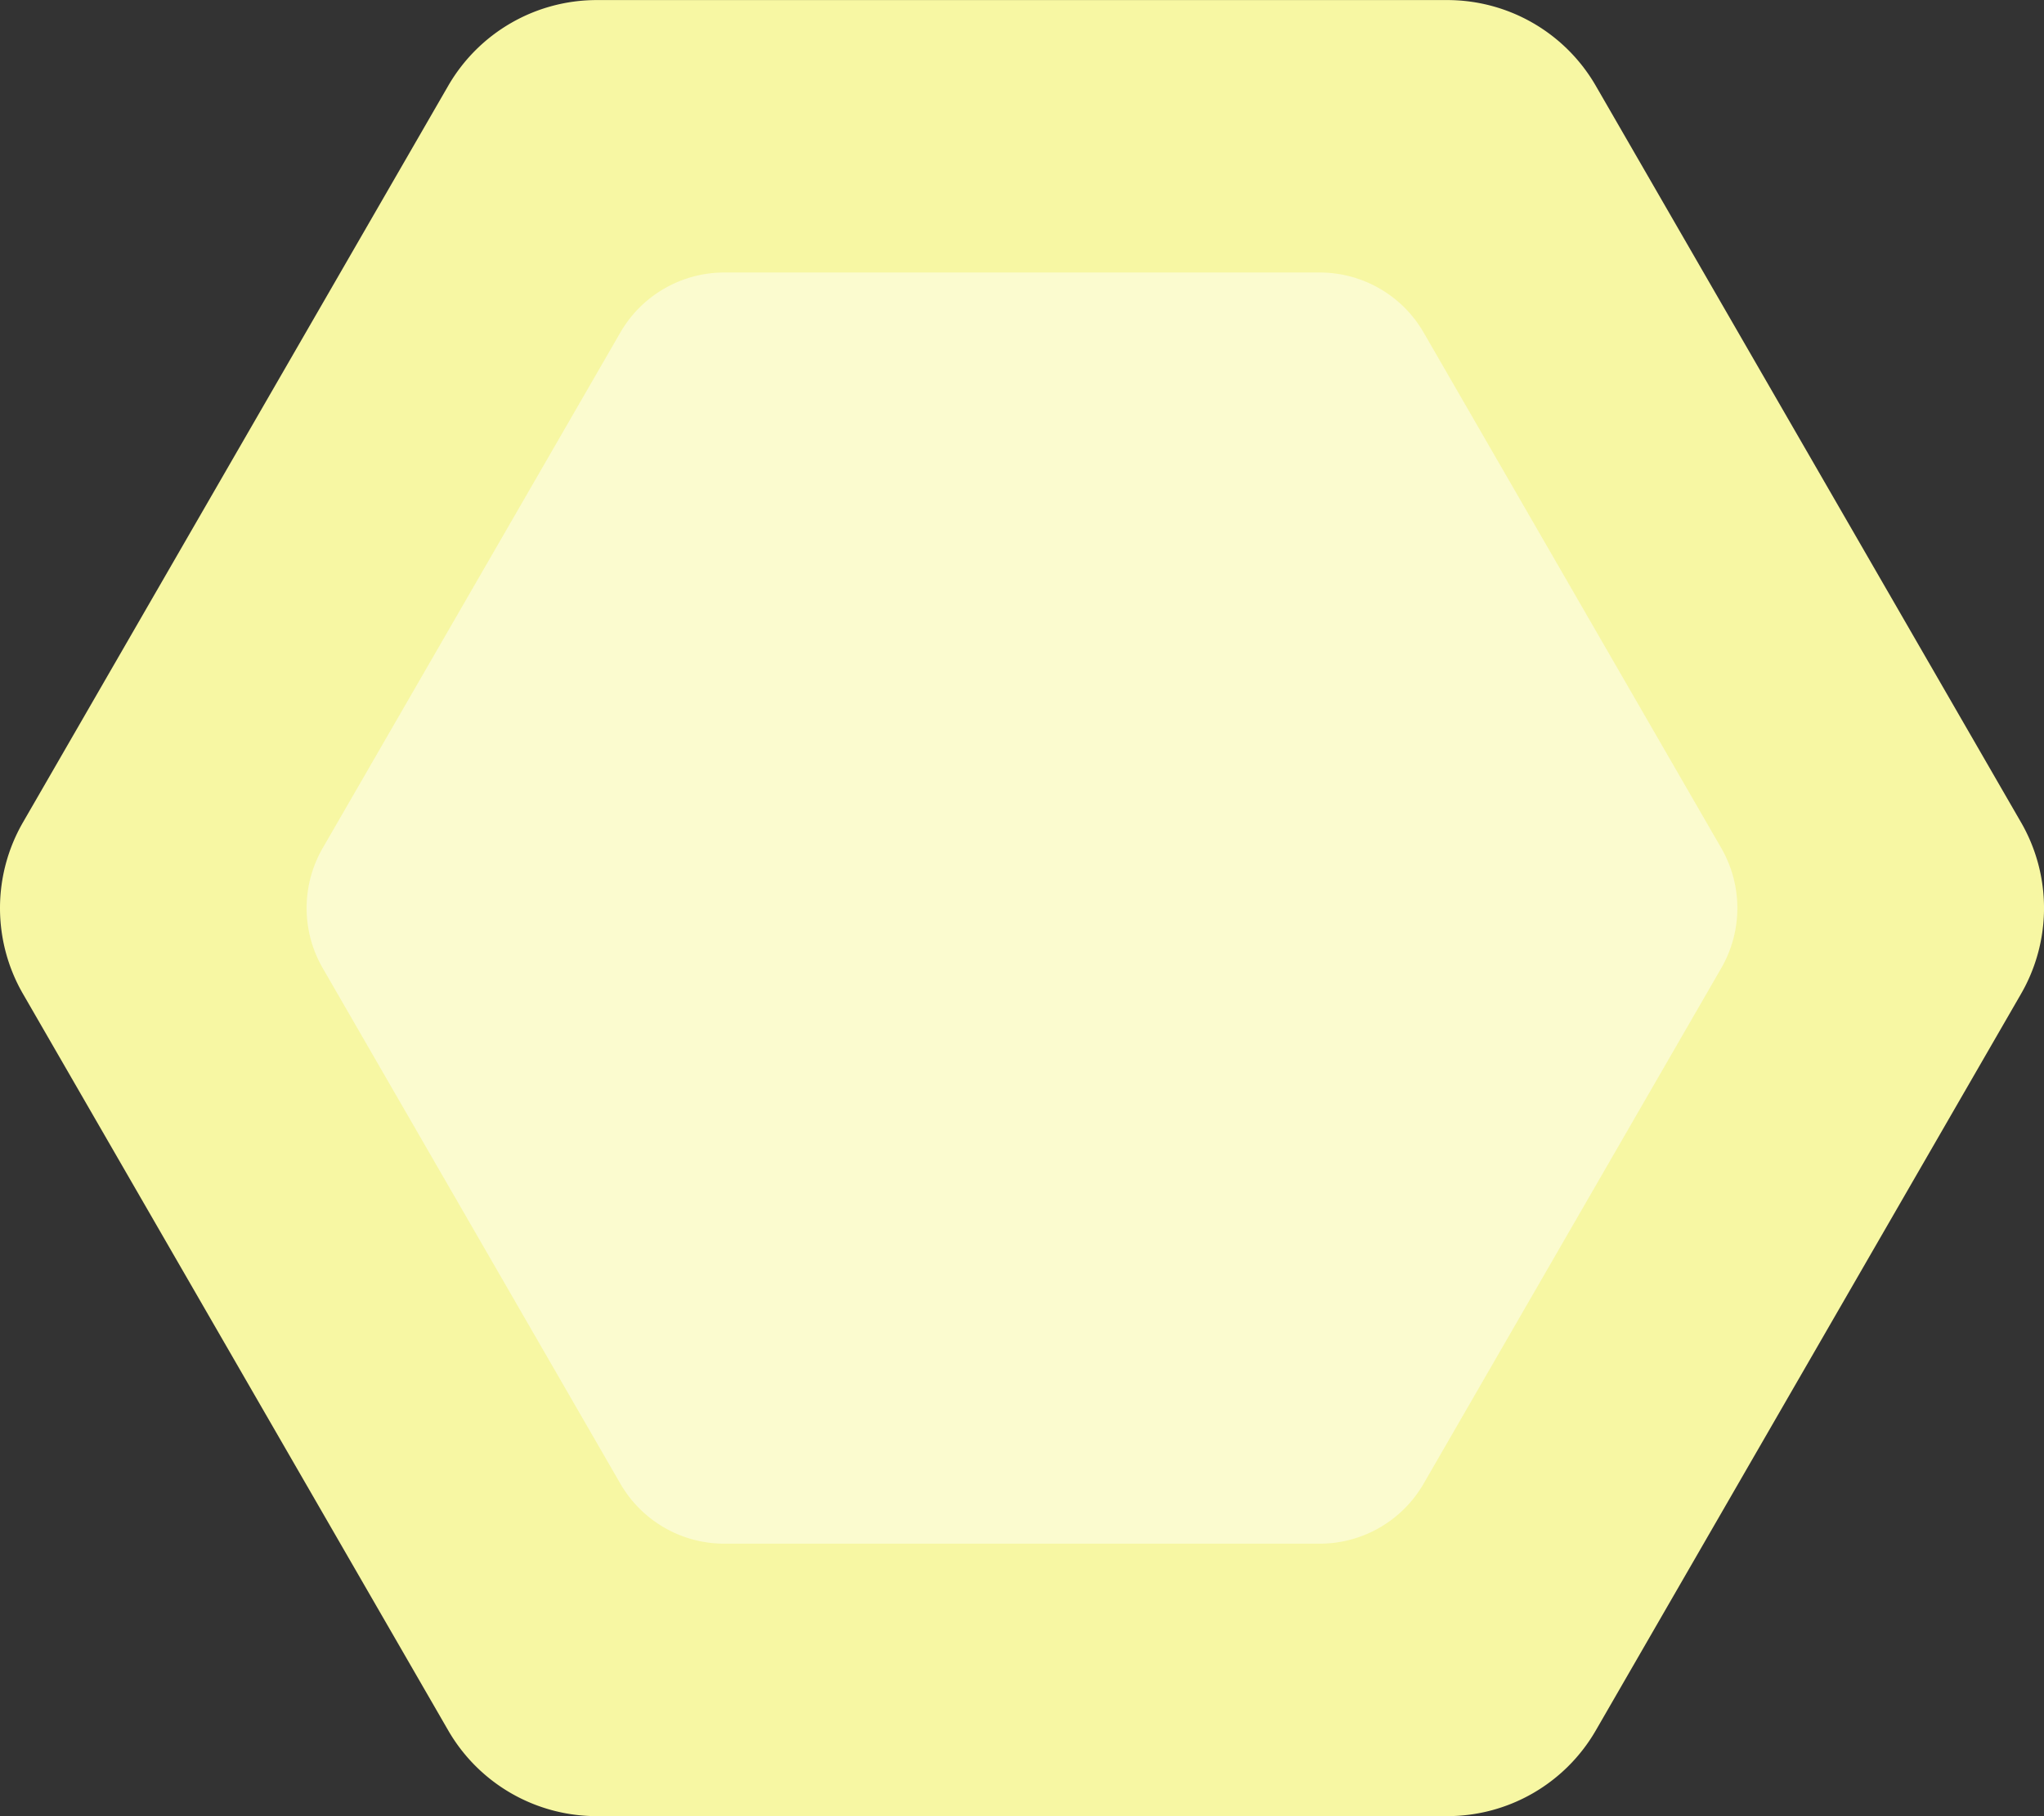 <svg xmlns="http://www.w3.org/2000/svg" width="119.292" height="105.991" viewBox="0 0 119.292 105.991">
  <rect x="0" y="0" width="119.292" height="105.991" fill="#333333" stroke="none"/>
  <g id="Group_2112" data-name="Group 2112" transform="translate(-1213.354 -232.151)">
    <path id="Path_666" data-name="Path 666" d="M117.951,61.628,93.132,18.641a10.008,10.008,0,0,0-8.668-5H34.828a10.008,10.008,0,0,0-8.668,5L1.341,61.628a10.009,10.009,0,0,0,0,10.009L26.16,114.624a10.008,10.008,0,0,0,8.668,5H84.465a10.008,10.008,0,0,0,8.668-5l24.819-42.987a10.009,10.009,0,0,0,0-10.009" transform="translate(1213.354 218.514)" fill="#f7f7a3"/>
    <path id="Path_836" data-name="Path 836" d="M82.562,47.229,65.19,17.14a7.005,7.005,0,0,0-6.067-3.5H24.378a7.005,7.005,0,0,0-6.067,3.5L.939,47.229a7.006,7.006,0,0,0,0,7.006L18.311,84.324a7.005,7.005,0,0,0,6.067,3.5H59.123a7.005,7.005,0,0,0,6.067-3.5L82.562,54.235a7.006,7.006,0,0,0,0-7.006" transform="translate(1231.249 234.414)" fill="#fff" opacity="0.478"/>
  </g>
</svg>
